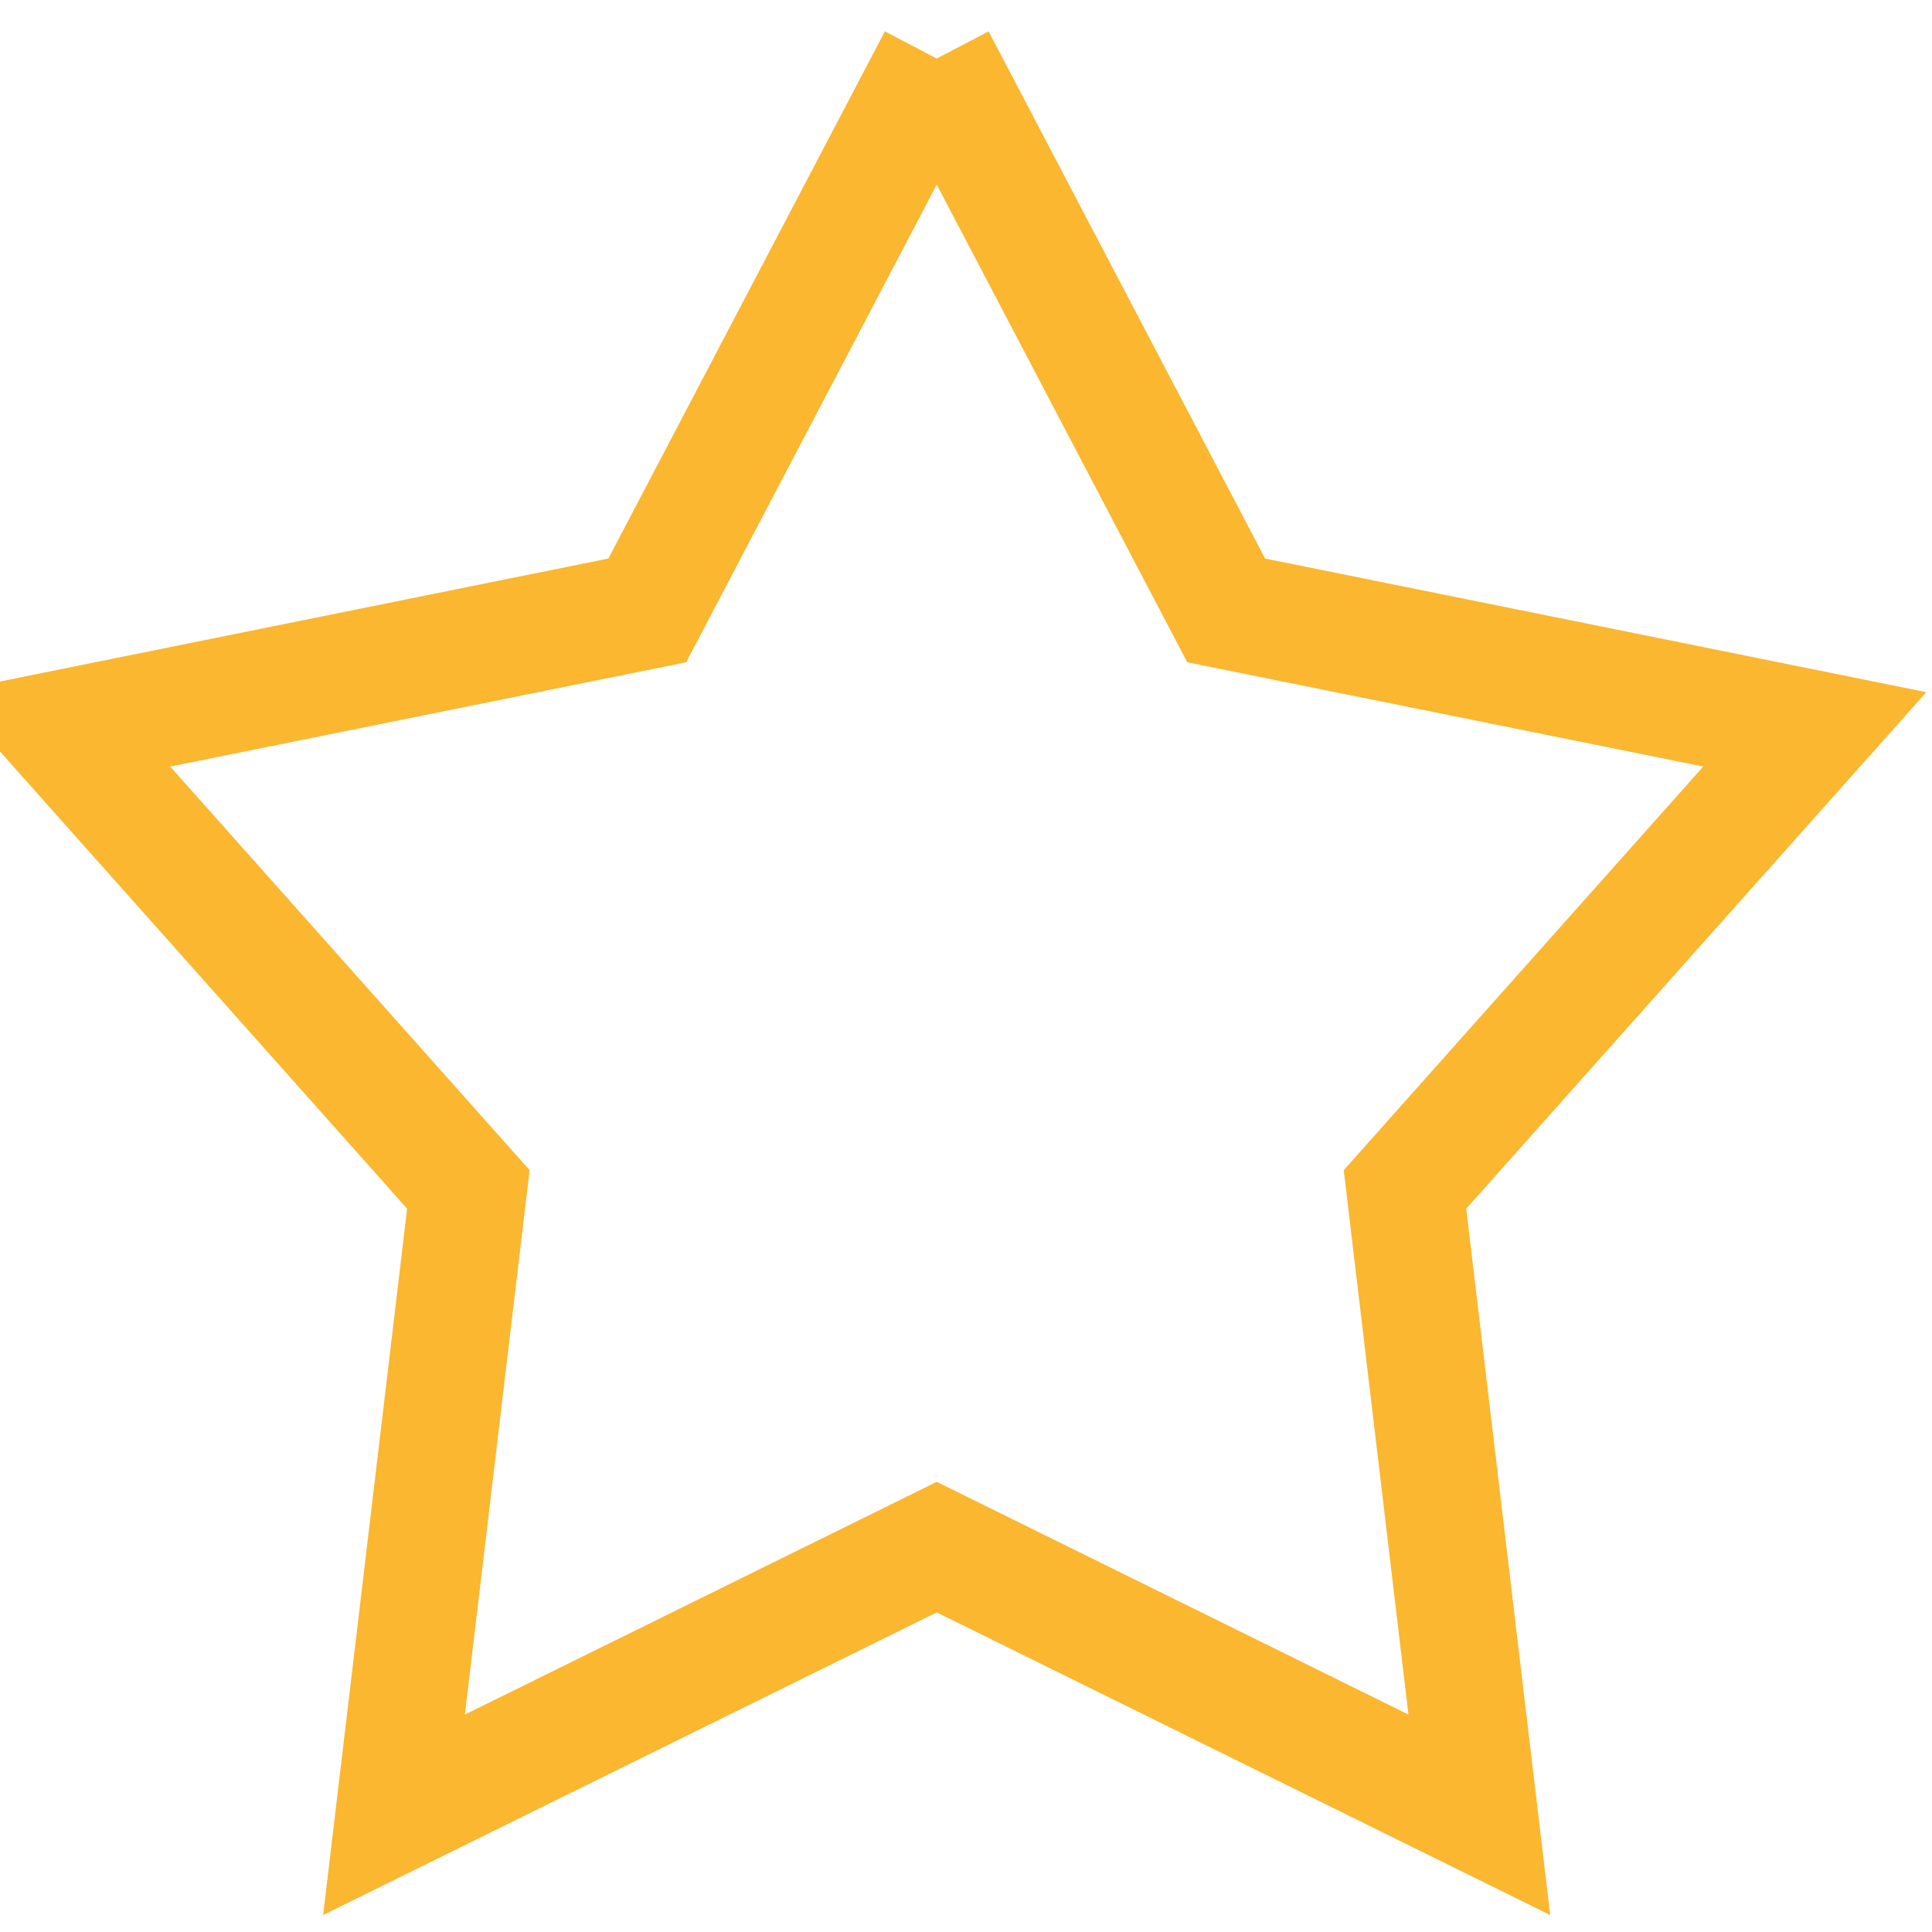 <svg 
 xmlns="http://www.w3.org/2000/svg"
 xmlns:xlink="http://www.w3.org/1999/xlink"
 width="16.5px" height="16.5px">
<path fill-rule="evenodd"  stroke="rgb(250, 183, 47)" stroke-width="1px" stroke-linecap="butt" stroke-linejoin="miter" fill="none"
 d="M8.000,0.500 L10.472,5.213 L15.499,6.229 L11.999,10.158 L12.634,15.499 L8.000,13.213 L3.365,15.499 L4.000,10.158 L0.501,6.229 L5.528,5.213 L8.000,0.500 "/>
</svg>
